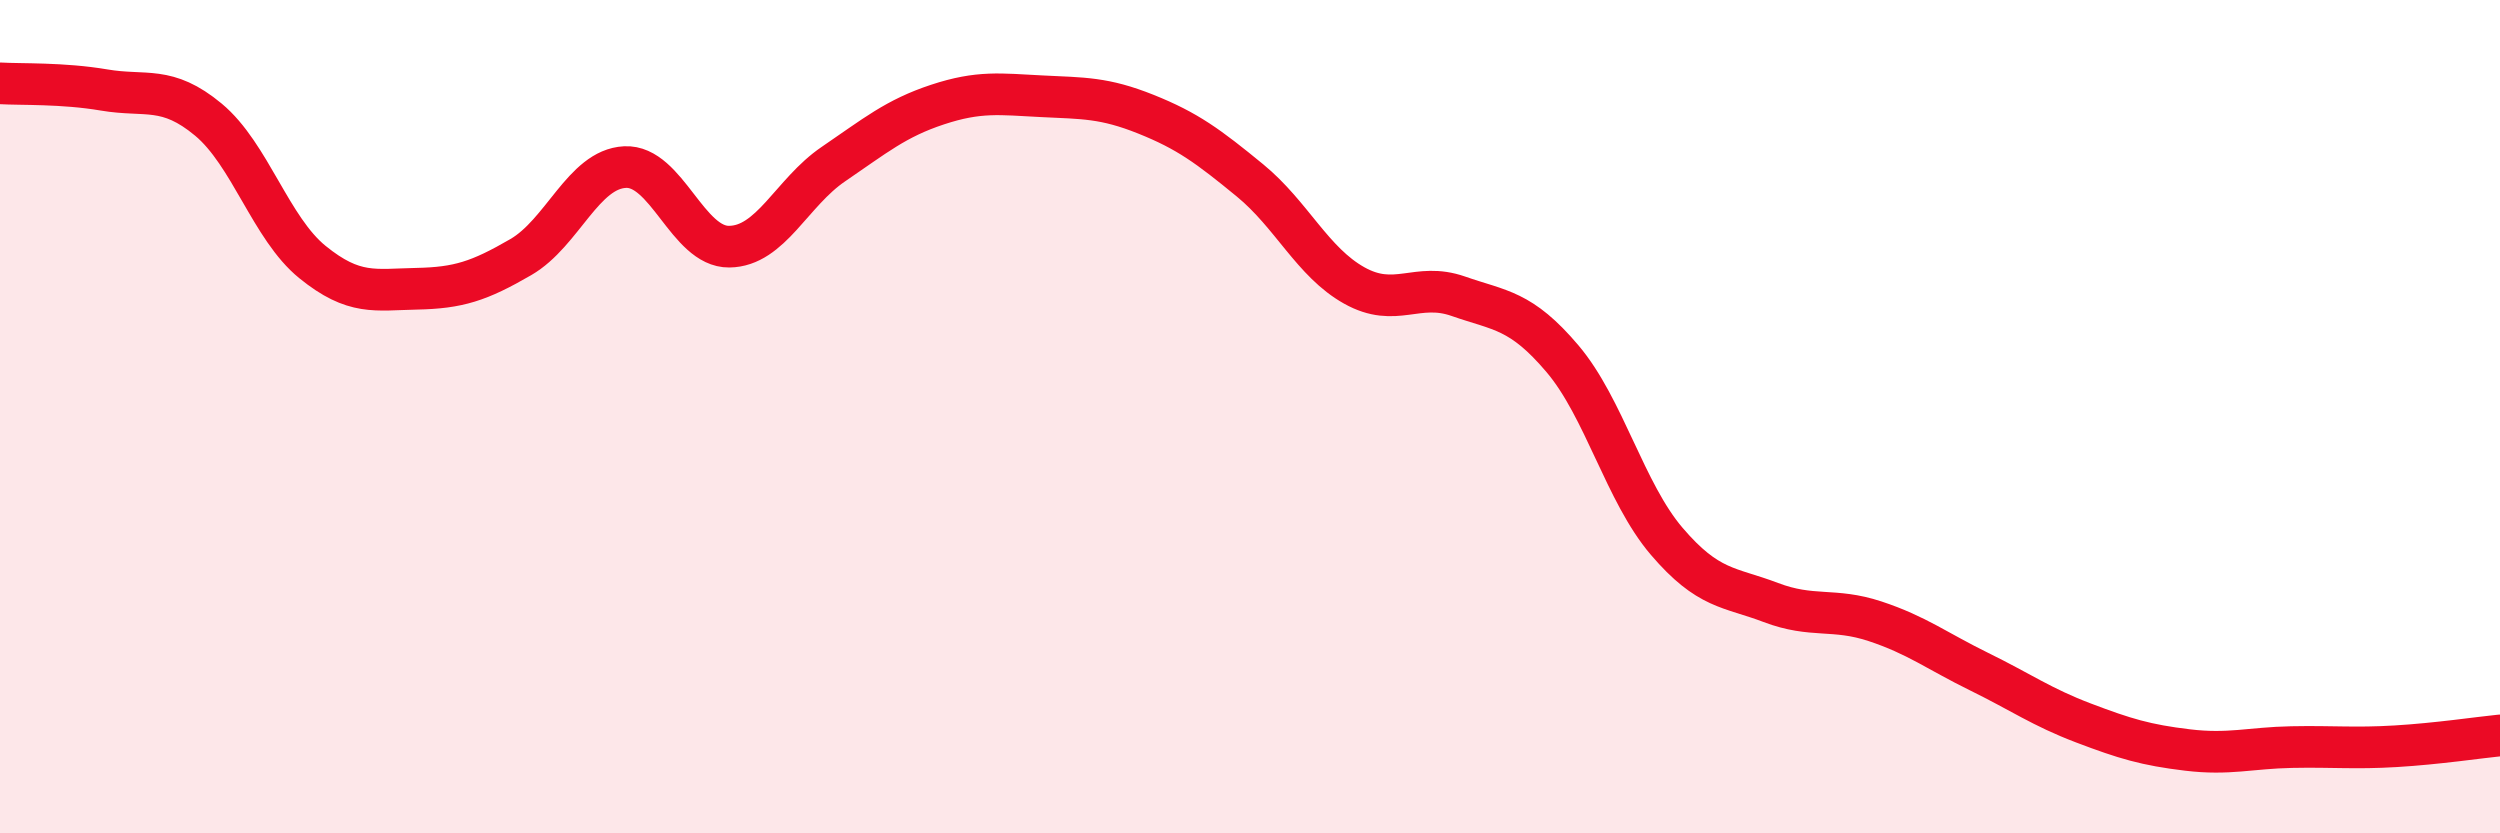 
    <svg width="60" height="20" viewBox="0 0 60 20" xmlns="http://www.w3.org/2000/svg">
      <path
        d="M 0,2 C 0.5,2.03 1.5,1.99 2.5,2.16 C 3.5,2.33 4,2.04 5,2.87 C 6,3.7 6.5,5.48 7.5,6.29 C 8.5,7.1 9,6.95 10,6.93 C 11,6.91 11.5,6.75 12.5,6.17 C 13.5,5.59 14,4.06 15,4.01 C 16,3.96 16.5,5.93 17.5,5.92 C 18.5,5.91 19,4.62 20,3.94 C 21,3.26 21.5,2.84 22.5,2.51 C 23.5,2.18 24,2.26 25,2.31 C 26,2.36 26.5,2.34 27.5,2.74 C 28.5,3.14 29,3.51 30,4.33 C 31,5.15 31.5,6.29 32.5,6.85 C 33.5,7.41 34,6.76 35,7.11 C 36,7.46 36.5,7.43 37.5,8.61 C 38.5,9.79 39,11.82 40,12.99 C 41,14.16 41.5,14.08 42.5,14.46 C 43.5,14.84 44,14.58 45,14.91 C 46,15.24 46.5,15.63 47.5,16.12 C 48.5,16.61 49,16.97 50,17.35 C 51,17.73 51.5,17.88 52.5,18 C 53.5,18.12 54,17.95 55,17.93 C 56,17.91 56.5,17.97 57.5,17.91 C 58.5,17.85 59.5,17.7 60,17.65L60 20L0 20Z"
        fill="#EB0A25"
        opacity="0.1"
        stroke-linecap="round"
        stroke-linejoin="round"
      />
      <path
        d="M 0,2 C 0.5,2.03 1.5,1.99 2.5,2.16 C 3.5,2.33 4,2.04 5,2.87 C 6,3.7 6.5,5.48 7.5,6.29 C 8.5,7.1 9,6.95 10,6.93 C 11,6.91 11.5,6.75 12.5,6.17 C 13.5,5.59 14,4.06 15,4.01 C 16,3.96 16.5,5.93 17.5,5.92 C 18.5,5.91 19,4.62 20,3.94 C 21,3.26 21.5,2.84 22.5,2.51 C 23.5,2.18 24,2.26 25,2.31 C 26,2.36 26.5,2.34 27.5,2.74 C 28.5,3.14 29,3.51 30,4.33 C 31,5.15 31.5,6.29 32.5,6.85 C 33.5,7.41 34,6.76 35,7.11 C 36,7.46 36.5,7.43 37.5,8.61 C 38.5,9.79 39,11.82 40,12.99 C 41,14.16 41.5,14.08 42.5,14.46 C 43.5,14.84 44,14.58 45,14.91 C 46,15.24 46.5,15.63 47.5,16.12 C 48.5,16.61 49,16.97 50,17.35 C 51,17.73 51.5,17.88 52.5,18 C 53.5,18.12 54,17.95 55,17.93 C 56,17.91 56.5,17.97 57.5,17.91 C 58.5,17.85 59.5,17.7 60,17.65"
        stroke="#EB0A25"
        stroke-width="1"
        fill="none"
        stroke-linecap="round"
        stroke-linejoin="round"
      />
    </svg>
  